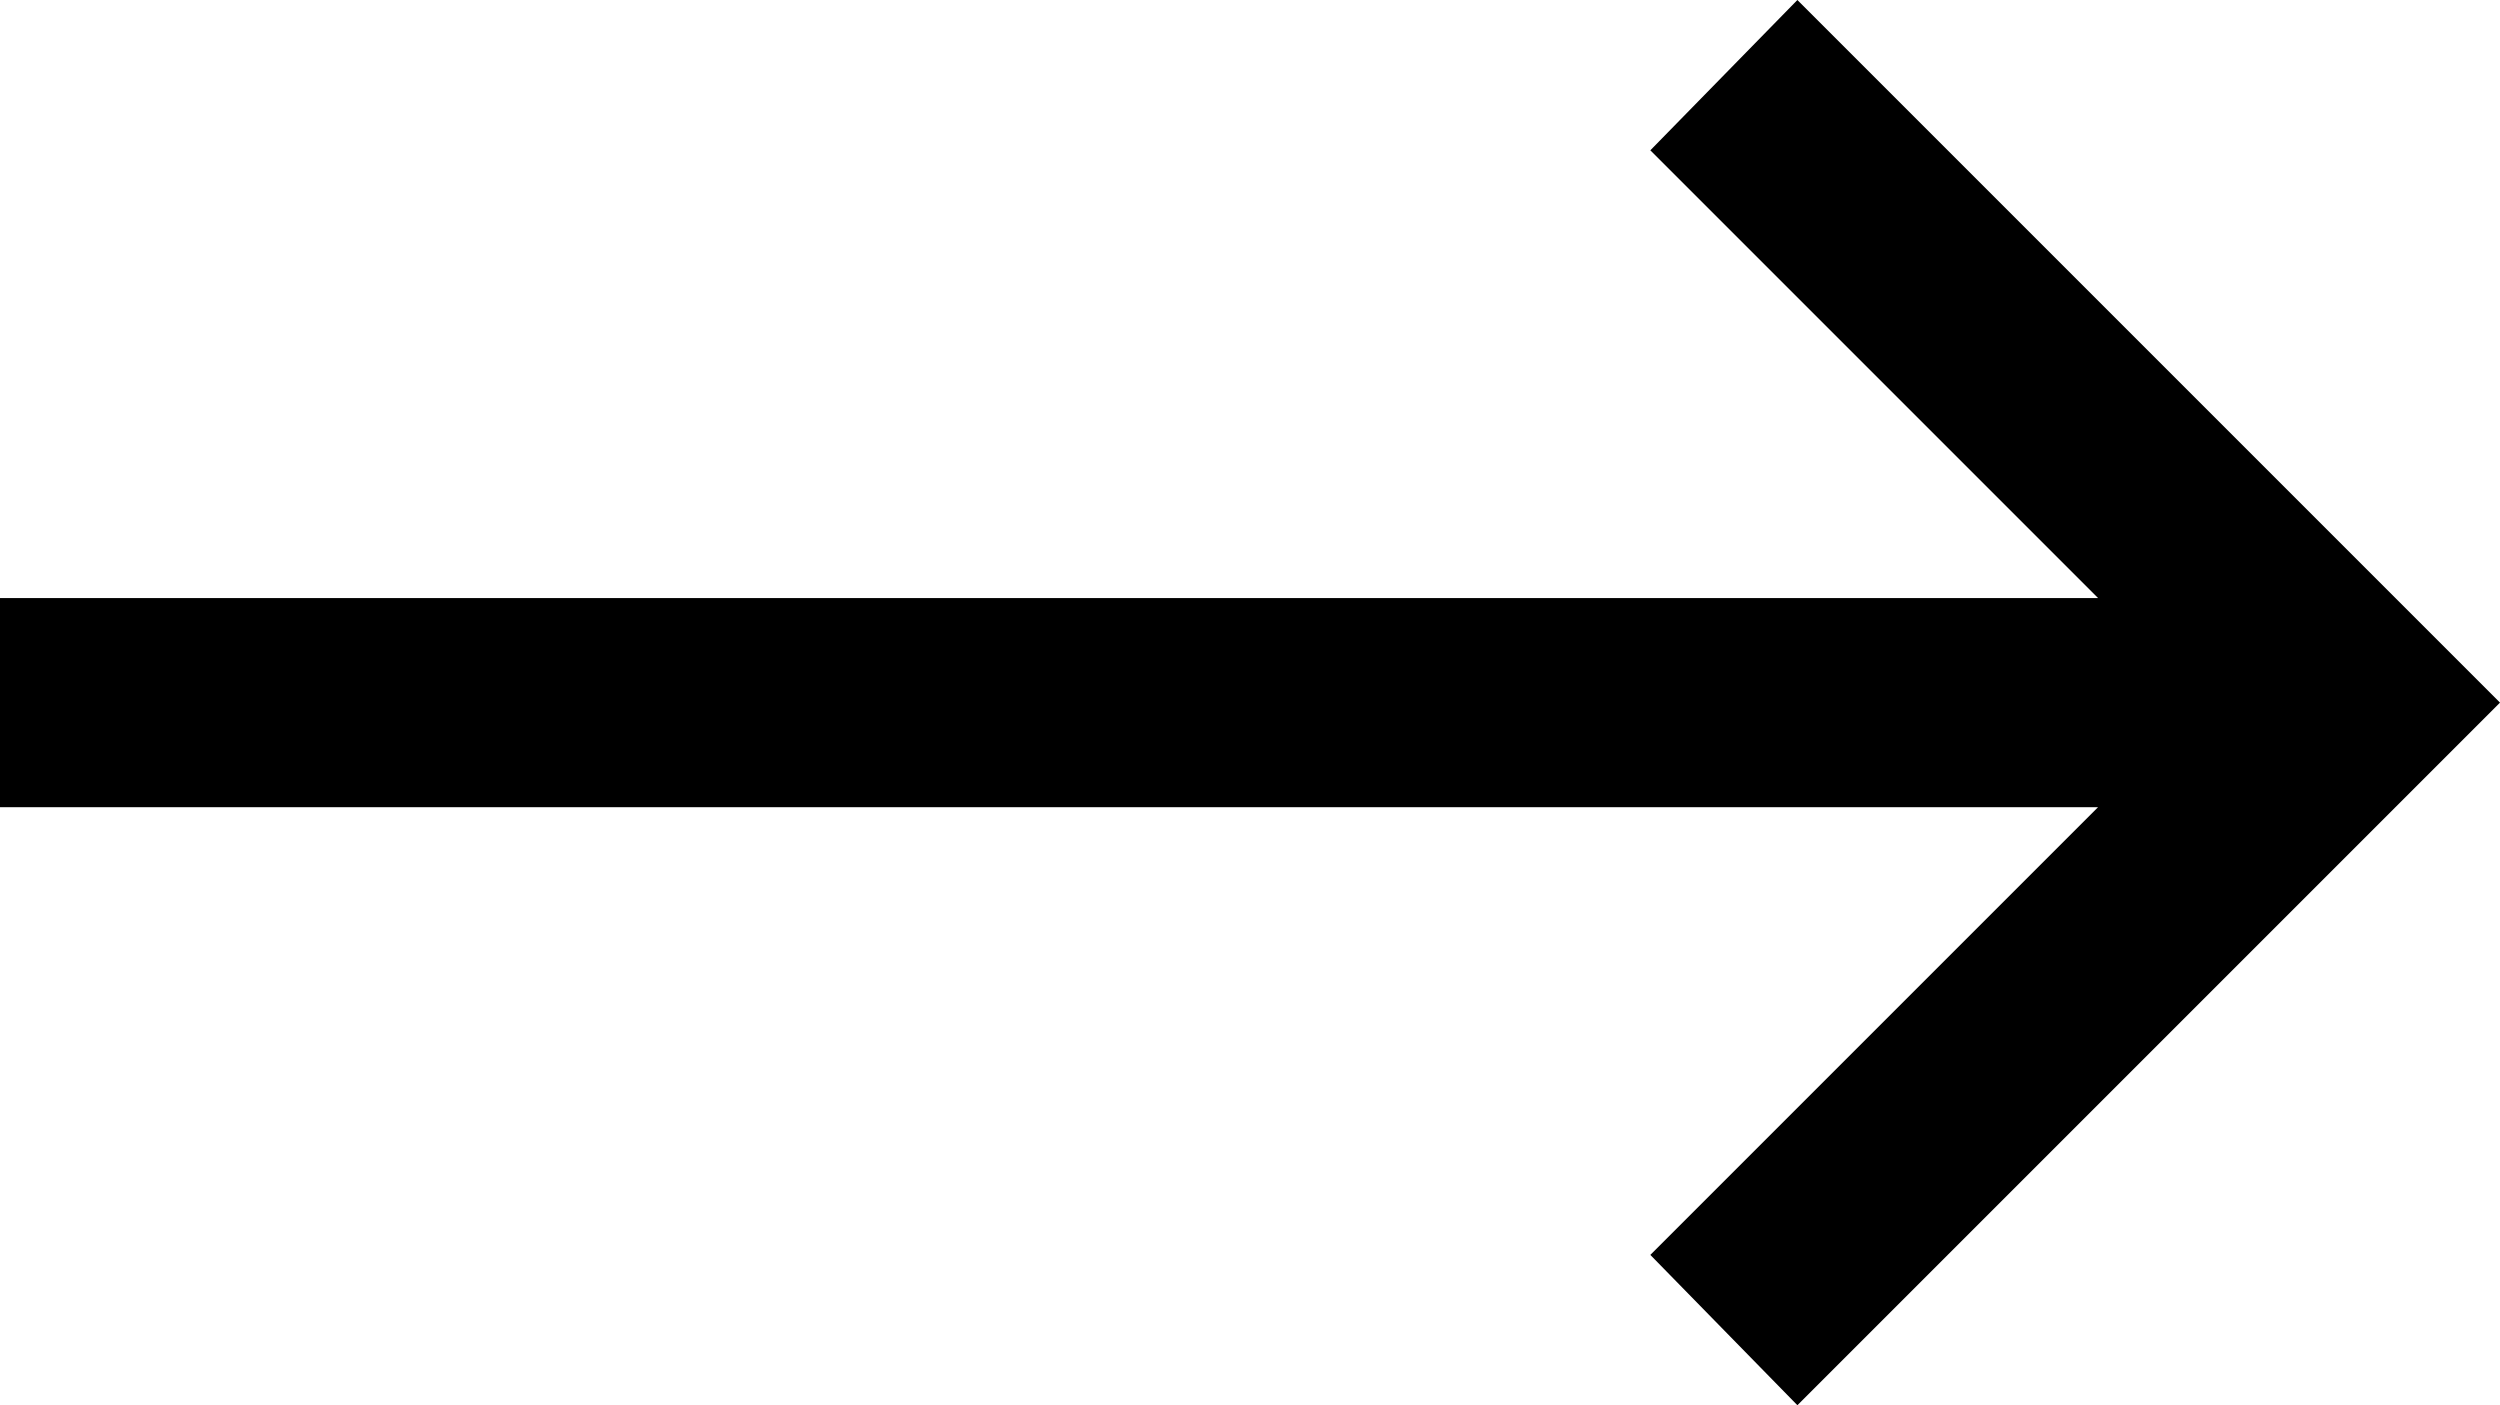 <?xml version="1.0" encoding="utf-8"?>
<!-- Generator: Adobe Illustrator 16.0.0, SVG Export Plug-In . SVG Version: 6.00 Build 0)  -->
<!DOCTYPE svg PUBLIC "-//W3C//DTD SVG 1.1//EN" "http://www.w3.org/Graphics/SVG/1.1/DTD/svg11.dtd">
<svg version="1.1" id="Layer_1" xmlns="http://www.w3.org/2000/svg" xmlns:xlink="http://www.w3.org/1999/xlink" x="0px" y="0px"
	 width="149.414px" height="83.984px" viewBox="75 58.008 149.414 83.984" enable-background="new 75 58.008 149.414 83.984"
	 xml:space="preserve">
<path d="M182.422,58.008l-8.789,8.984l26.758,26.758H75v12.5h125.391l-26.758,26.758l8.789,8.984L224.414,100L182.422,58.008z"/>
</svg>
